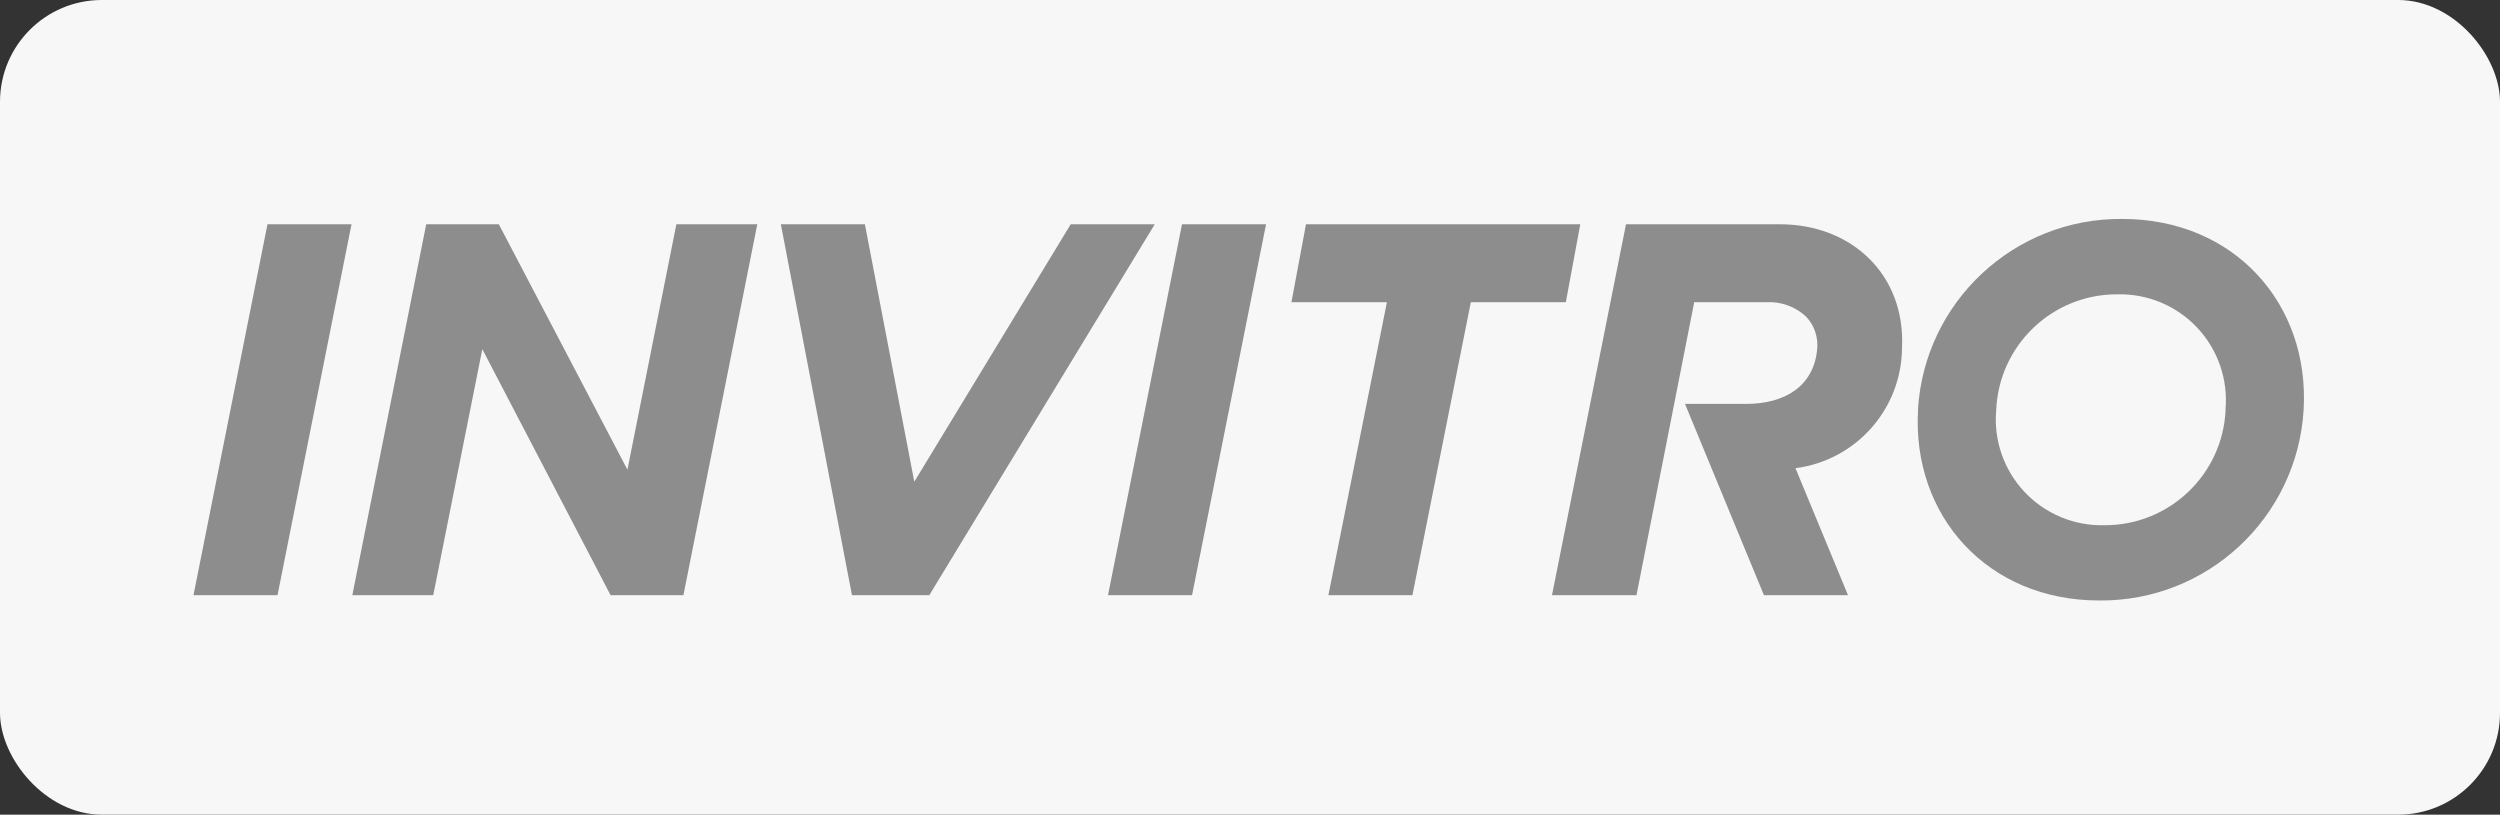 <?xml version="1.0" encoding="UTF-8"?> <svg xmlns="http://www.w3.org/2000/svg" width="491" height="160" viewBox="0 0 491 160" fill="none"><rect x="0" y="0" width="491" height="160" fill="#333333" stroke="none"/><rect width="491" height="160" rx="20" fill="#F7F7F7"></rect><path fill-rule="evenodd" clip-rule="evenodd" d="M232.146 44.044L217.613 116.891H234.119L248.652 44.044H232.146Z" fill="#8D8D8D"></path><path fill-rule="evenodd" clip-rule="evenodd" d="M69.039 44.044H52.533L38 116.891H54.506L69.039 44.044Z" fill="#8D8D8D"></path><path fill-rule="evenodd" clip-rule="evenodd" d="M226.795 44.044H210.29L179.568 94.604L169.864 44.044H153.358L167.325 116.891H182.515L226.795 44.044Z" fill="#8D8D8D"></path><path fill-rule="evenodd" clip-rule="evenodd" d="M310.367 44.044H256.496L253.64 59.348H272.39L260.895 116.891H277.401L288.873 59.348H307.533L310.367 44.044Z" fill="#8D8D8D"></path><path fill-rule="evenodd" clip-rule="evenodd" d="M132.84 44.044L123.227 92.246L97.969 44.044H83.708L69.198 116.891H85.091L94.727 68.576L119.917 116.891H134.223L148.734 44.044H132.84Z" fill="#8D8D8D"></path><path fill-rule="evenodd" clip-rule="evenodd" d="M349.613 44.044H319.345L304.812 116.891H321.408L332.745 59.348H347.006C349.874 59.214 352.674 60.254 354.76 62.227C356.358 63.952 357.135 66.282 356.891 68.621C356.188 75.944 350.429 79.323 342.97 79.323H330.931L346.439 116.891H362.945L352.629 91.951C364.558 90.417 373.506 80.285 373.556 68.258C374.236 54.133 363.852 44.044 349.545 44.044" fill="#8D8D8D"></path><path d="M376.685 80.48C377.941 59.282 395.604 42.795 416.838 43.002C438.808 43.002 453.636 59.666 452.434 80.457C451.178 101.655 433.515 118.142 412.281 117.935C390.311 117.935 375.483 101.271 376.707 80.48M437.085 80.48C437.624 74.568 435.61 68.707 431.551 64.375C427.492 60.043 421.775 57.653 415.84 57.807C403.113 57.758 392.616 67.765 392.057 80.48C391.517 86.392 393.531 92.252 397.59 96.584C401.649 100.916 407.366 103.307 413.301 103.153C426.037 103.214 436.547 93.204 437.107 80.48" fill="#8D8D8D"></path></svg> 